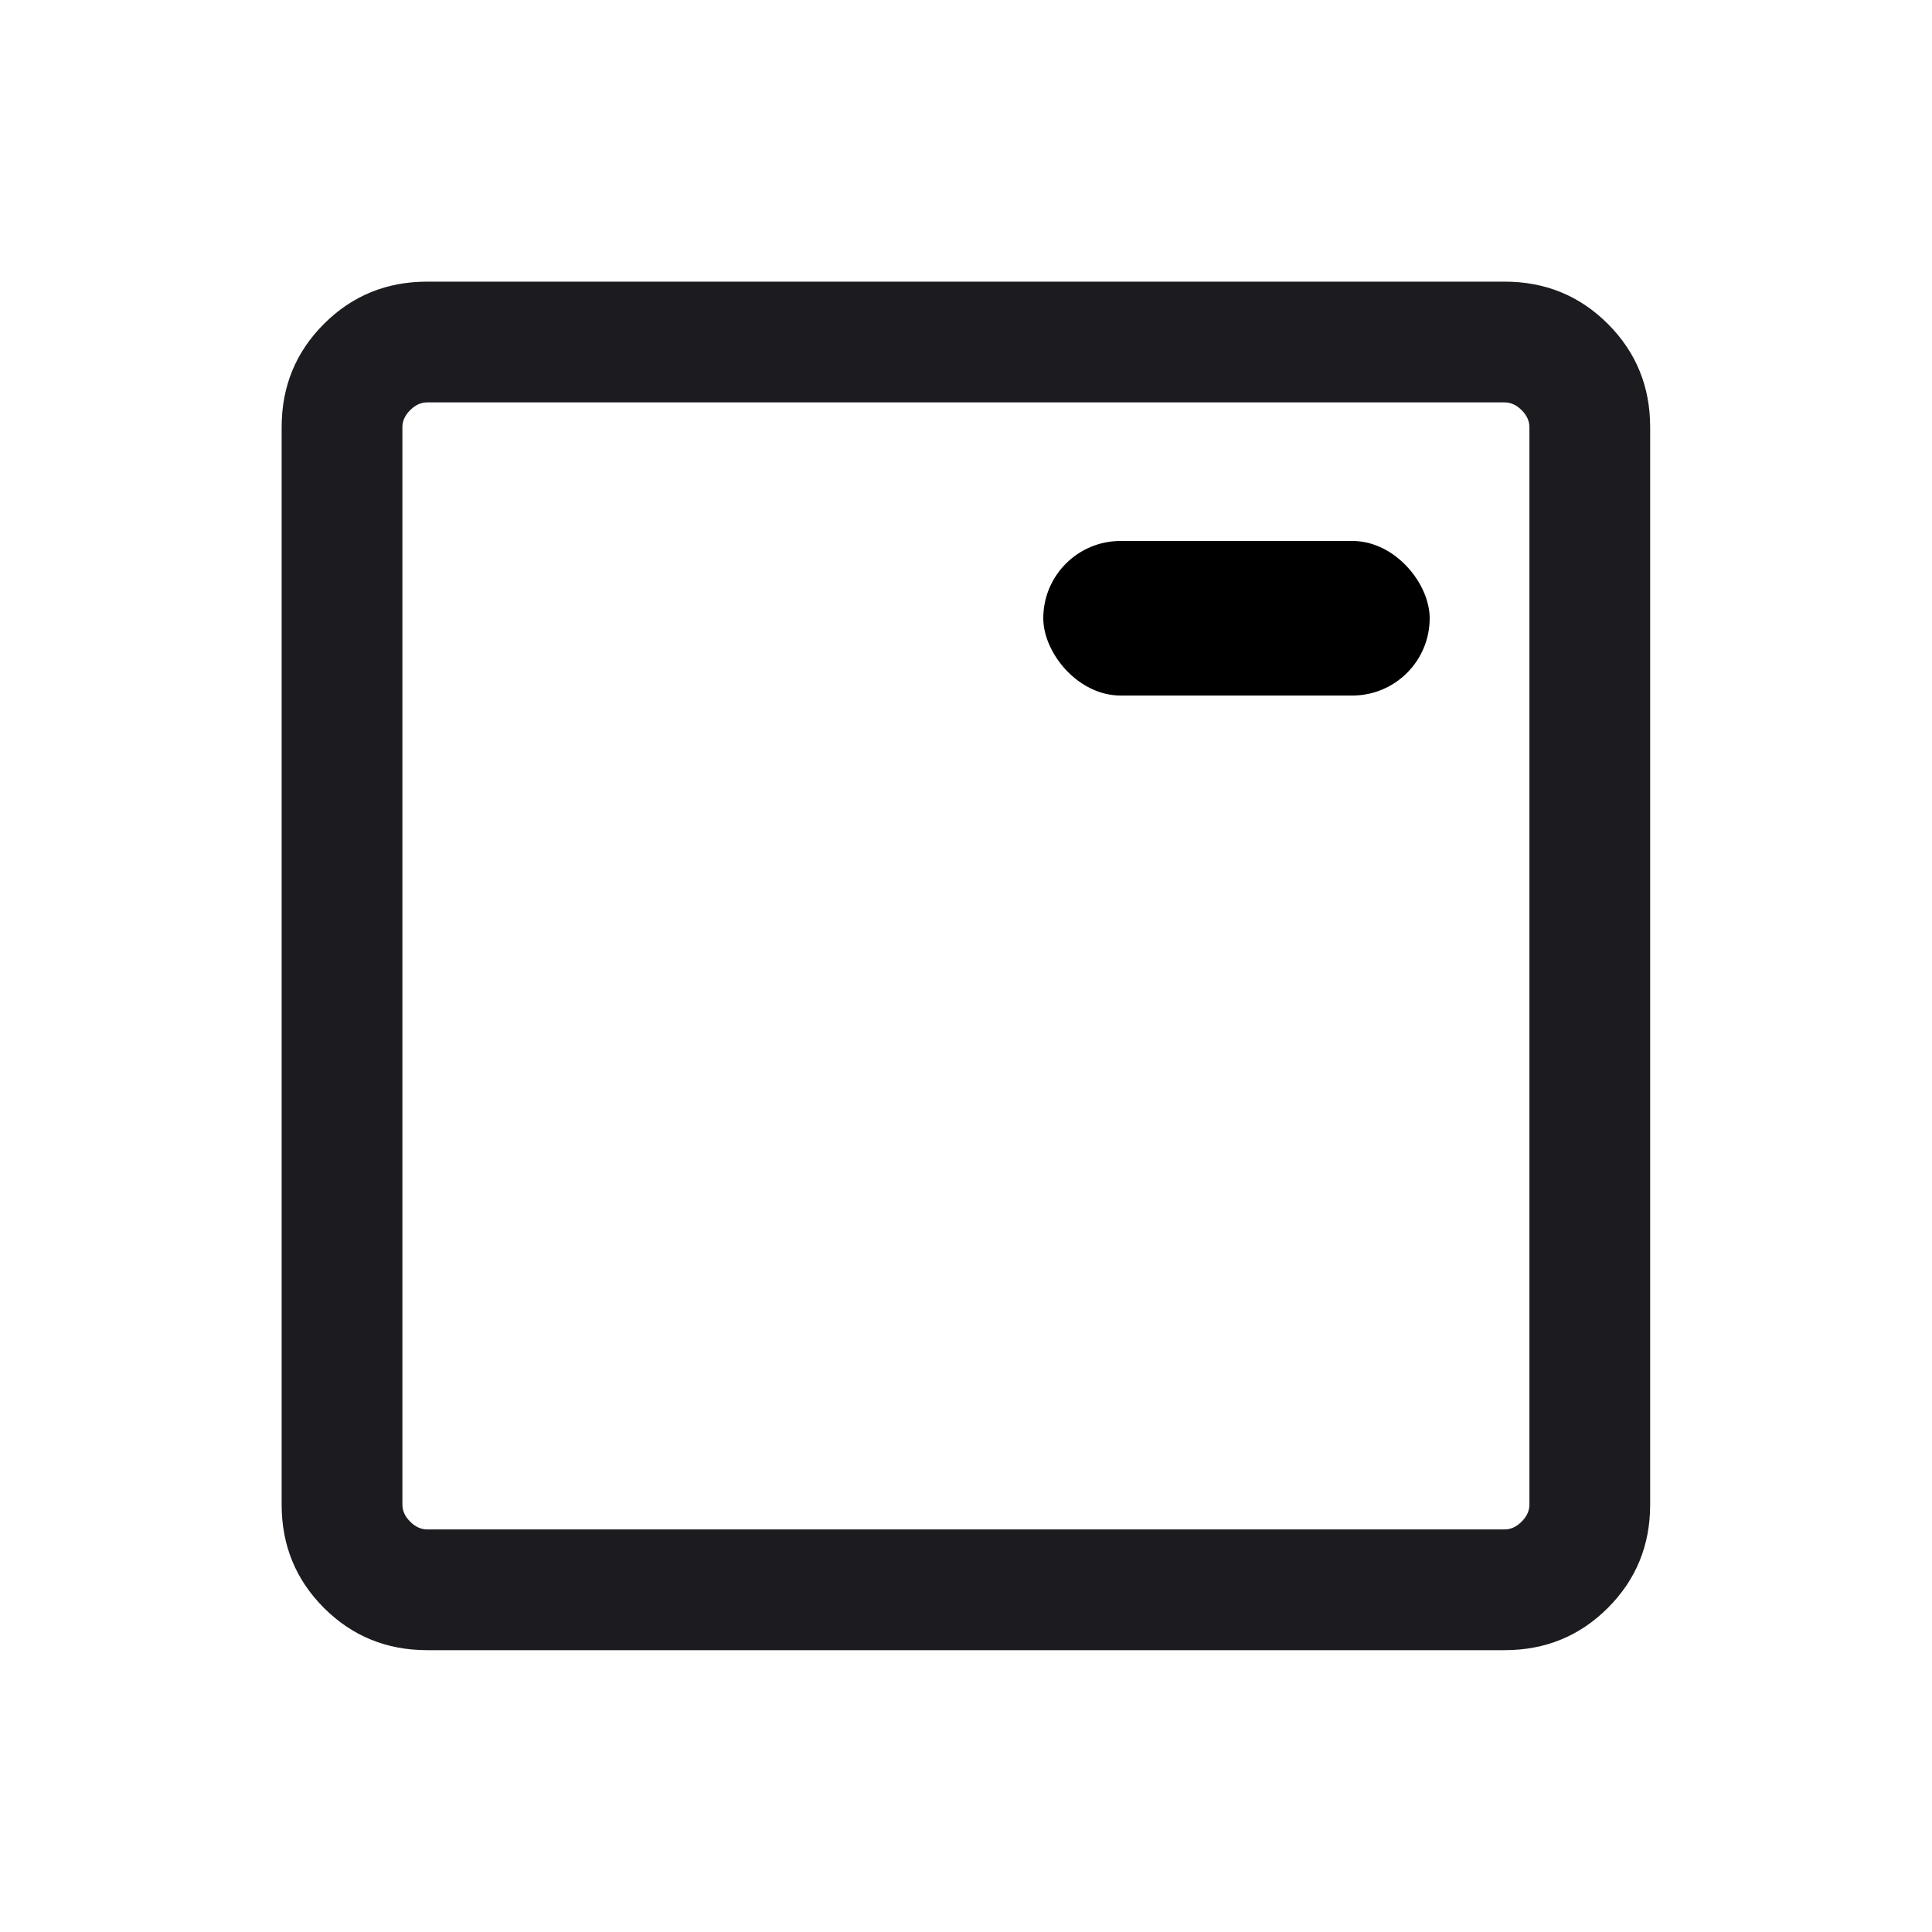 <?xml version="1.0" encoding="UTF-8"?>
<svg xmlns="http://www.w3.org/2000/svg" width="50" height="50" viewBox="0 0 50 50" fill="none">
  <rect x="27" y="14" width="10" height="4" rx="2" fill="black"></rect>
  <mask id="mask0_2556_2552" style="mask-type:alpha" maskUnits="userSpaceOnUse" x="0" y="0" width="50" height="50">
    <rect width="50" height="50" fill="#D9D9D9"></rect>
  </mask>
  <g mask="url(#mask0_2556_2552)">
    <path d="M11.055 42.706C10.003 42.706 9.112 42.341 8.383 41.612C7.654 40.883 7.289 39.992 7.289 38.94V11.055C7.289 10.003 7.654 9.112 8.383 8.383C9.112 7.654 10.003 7.289 11.055 7.289H38.94C39.992 7.289 40.883 7.654 41.612 8.383C42.341 9.112 42.706 10.003 42.706 11.055V38.94C42.706 39.992 42.341 40.883 41.612 41.612C40.883 42.341 39.992 42.706 38.94 42.706H11.055ZM11.055 39.581H38.94C39.1 39.581 39.247 39.514 39.38 39.38C39.514 39.247 39.581 39.1 39.581 38.94V11.055C39.581 10.895 39.514 10.748 39.38 10.615C39.247 10.481 39.1 10.414 38.94 10.414H11.055C10.895 10.414 10.748 10.481 10.615 10.615C10.481 10.748 10.414 10.895 10.414 11.055V38.94C10.414 39.1 10.481 39.247 10.615 39.38C10.748 39.514 10.895 39.581 11.055 39.581Z" fill="#1C1B1F"></path>
  </g>
</svg>
